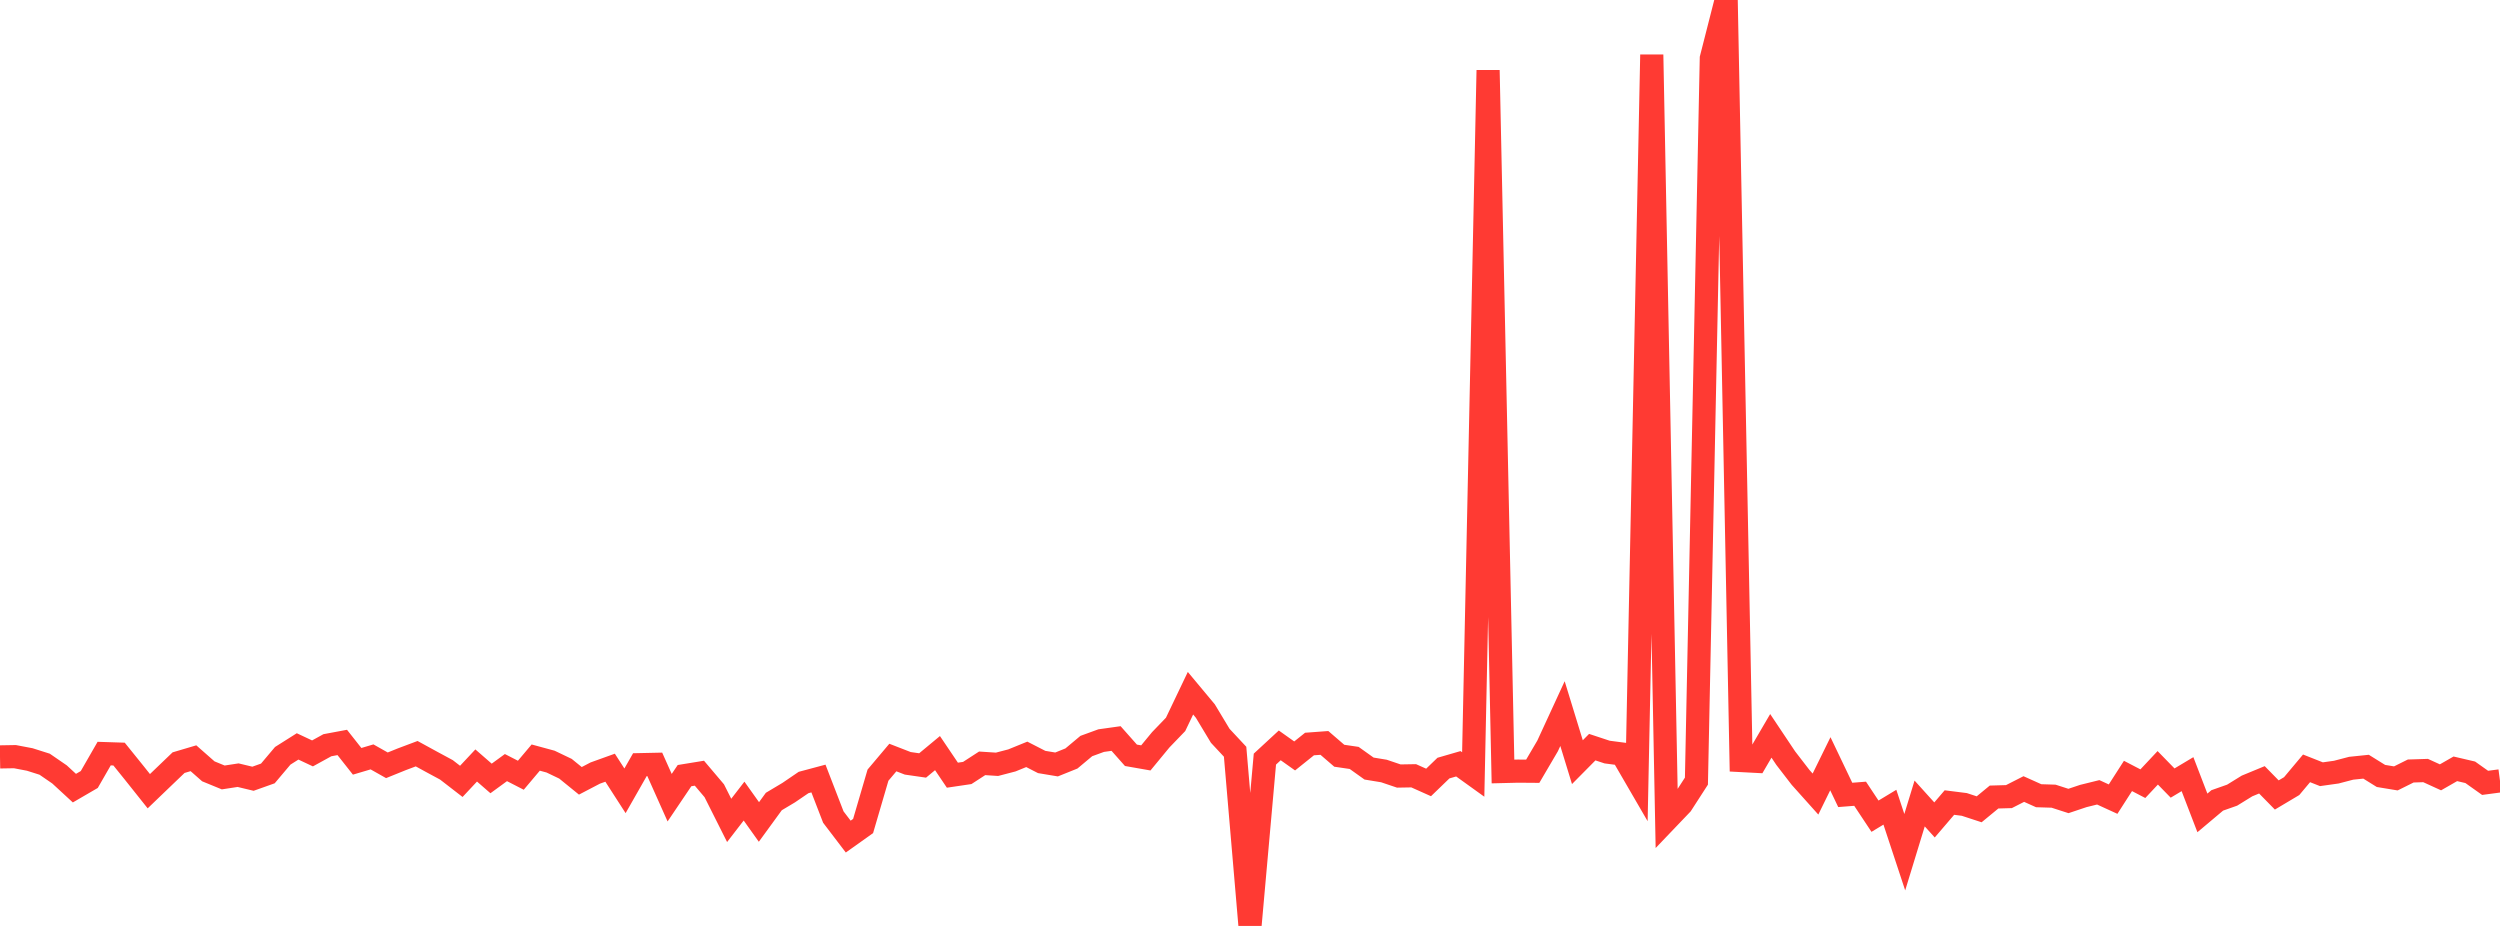 <?xml version="1.0" standalone="no"?>
<!DOCTYPE svg PUBLIC "-//W3C//DTD SVG 1.1//EN" "http://www.w3.org/Graphics/SVG/1.1/DTD/svg11.dtd">

<svg width="135" height="50" viewBox="0 0 135 50" preserveAspectRatio="none" 
  xmlns="http://www.w3.org/2000/svg"
  xmlns:xlink="http://www.w3.org/1999/xlink">


<polyline points="0.0, 40.873 0.804, 40.859 1.607, 41.012 2.411, 41.267 3.214, 41.819 4.018, 42.56 4.821, 42.093 5.625, 40.694 6.429, 40.72 7.232, 41.715 8.036, 42.725 8.839, 41.954 9.643, 41.183 10.446, 40.945 11.25, 41.652 12.054, 41.982 12.857, 41.859 13.661, 42.052 14.464, 41.766 15.268, 40.813 16.071, 40.306 16.875, 40.684 17.679, 40.242 18.482, 40.092 19.286, 41.111 20.089, 40.872 20.893, 41.326 21.696, 41.001 22.5, 40.699 23.304, 41.139 24.107, 41.572 24.911, 42.194 25.714, 41.336 26.518, 42.036 27.321, 41.45 28.125, 41.863 28.929, 40.909 29.732, 41.127 30.536, 41.512 31.339, 42.165 32.143, 41.745 32.946, 41.456 33.75, 42.704 34.554, 41.292 35.357, 41.275 36.161, 43.075 36.964, 41.884 37.768, 41.753 38.571, 42.701 39.375, 44.301 40.179, 43.259 40.982, 44.386 41.786, 43.282 42.589, 42.803 43.393, 42.255 44.196, 42.04 45.0, 44.121 45.804, 45.176 46.607, 44.605 47.411, 41.859 48.214, 40.907 49.018, 41.219 49.821, 41.335 50.625, 40.668 51.429, 41.86 52.232, 41.741 53.036, 41.22 53.839, 41.272 54.643, 41.062 55.446, 40.735 56.25, 41.147 57.054, 41.281 57.857, 40.958 58.661, 40.286 59.464, 39.993 60.268, 39.88 61.071, 40.786 61.875, 40.927 62.679, 39.951 63.482, 39.117 64.286, 37.434 65.089, 38.397 65.893, 39.733 66.696, 40.594 67.5, 50.0 68.304, 40.992 69.107, 40.25 69.911, 40.821 70.714, 40.177 71.518, 40.118 72.321, 40.81 73.125, 40.928 73.929, 41.502 74.732, 41.634 75.536, 41.906 76.339, 41.892 77.143, 42.252 77.946, 41.477 78.75, 41.244 79.554, 41.822 80.357, 3.794 81.161, 41.661 81.964, 41.641 82.768, 41.647 83.571, 40.279 84.375, 38.535 85.179, 41.157 85.982, 40.346 86.786, 40.612 87.589, 40.717 88.393, 42.102 89.196, 2.953 90.0, 44.266 90.804, 43.425 91.607, 42.181 92.411, 3.149 93.214, 0.0 94.018, 41.069 94.821, 41.111 95.625, 39.736 96.429, 40.939 97.232, 41.981 98.036, 42.879 98.839, 41.242 99.643, 42.925 100.446, 42.862 101.25, 44.075 102.054, 43.589 102.857, 46.019 103.661, 43.388 104.464, 44.277 105.268, 43.338 106.071, 43.439 106.875, 43.702 107.679, 43.04 108.482, 43.017 109.286, 42.608 110.089, 42.969 110.893, 42.994 111.696, 43.253 112.5, 42.984 113.304, 42.785 114.107, 43.153 114.911, 41.901 115.714, 42.319 116.518, 41.462 117.321, 42.285 118.125, 41.804 118.929, 43.897 119.732, 43.222 120.536, 42.938 121.339, 42.442 122.143, 42.11 122.946, 42.929 123.75, 42.45 124.554, 41.491 125.357, 41.808 126.161, 41.695 126.964, 41.485 127.768, 41.402 128.571, 41.901 129.375, 42.034 130.179, 41.634 130.982, 41.609 131.786, 41.976 132.589, 41.516 133.393, 41.704 134.196, 42.274 135.0, 42.167" fill="none" stroke="#ff3a33" stroke-width="1.25"/>

</svg>